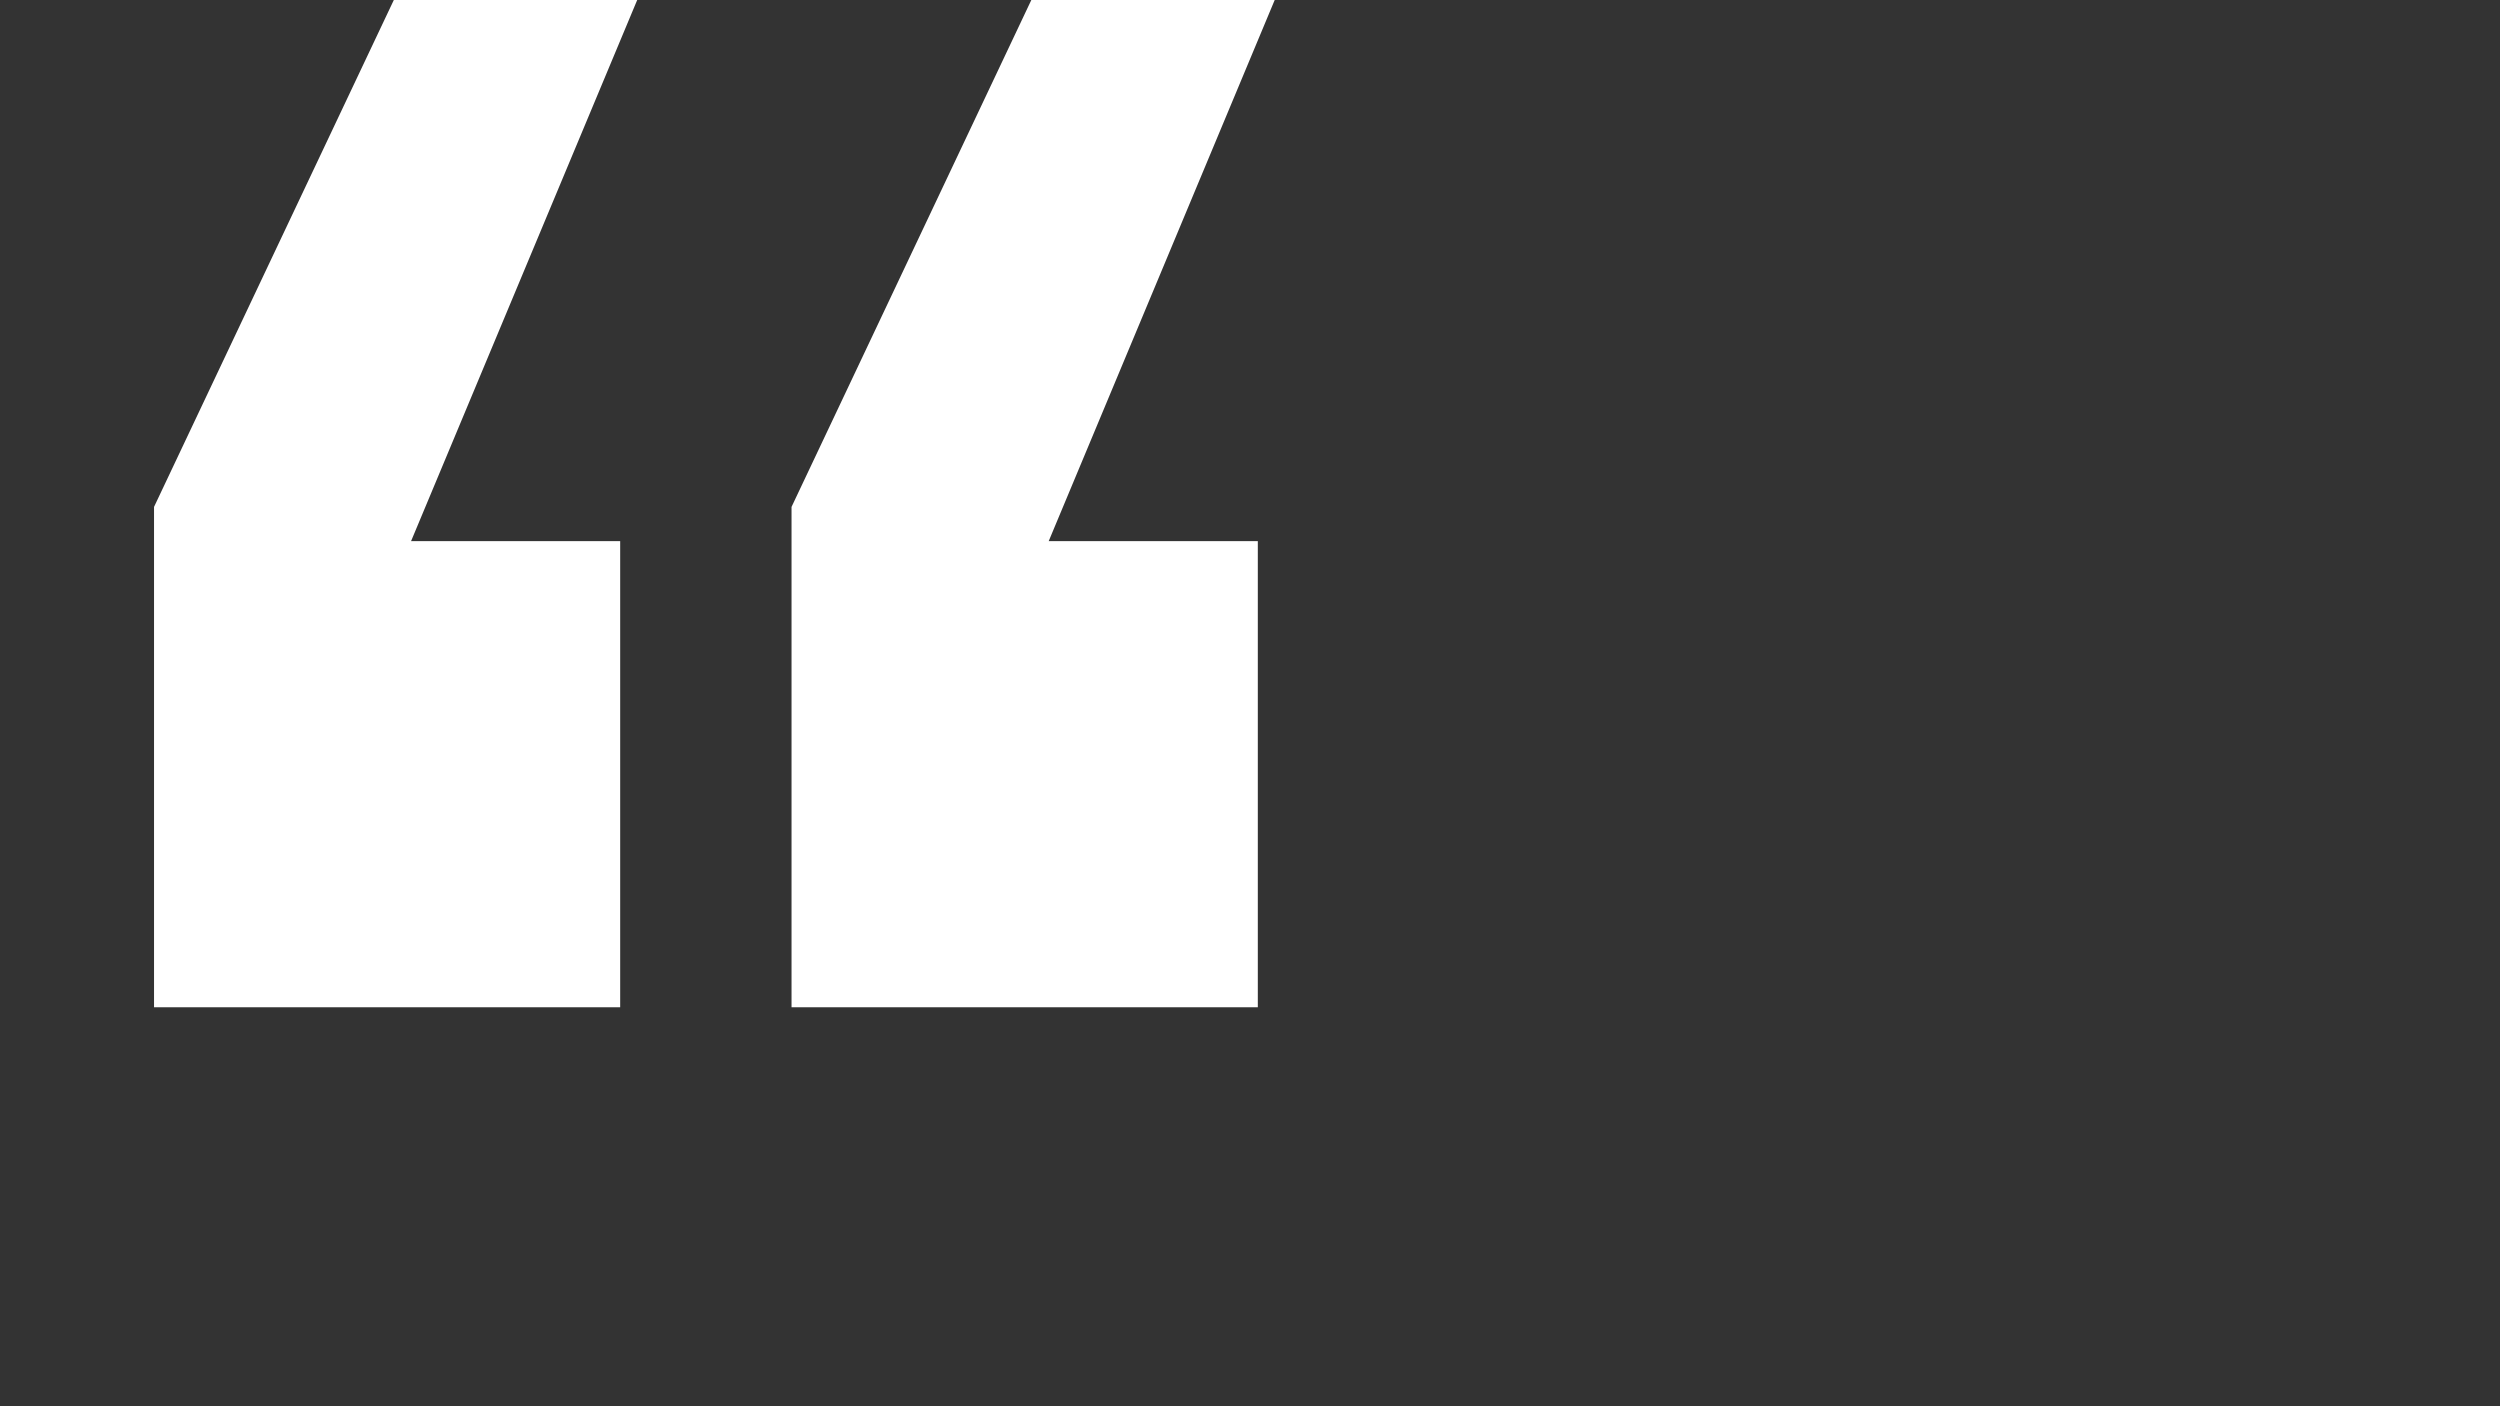 <?xml version="1.0" encoding="utf-8"?>
<!-- Generator: Adobe Illustrator 23.0.1, SVG Export Plug-In . SVG Version: 6.00 Build 0)  -->
<svg version="1.1" id="Layer_1" xmlns="http://www.w3.org/2000/svg" xmlns:xlink="http://www.w3.org/1999/xlink" x="0px" y="0px"
	 viewBox="0 0 1920 1080" style="enable-background:new 0 0 1920 1080;" xml:space="preserve">
<rect x="0" y="0" width="1920" height="1080" fill="#333333" stroke="none"/>
<style type="text/css">
	.st0{fill:none;}
	.st1{fill:#FFFFFF;}
</style>
<rect y="0" class="st0" width="1920" height="1080"/>
<g>
	<path class="st1" d="M118.3,773.6V389.3L302.6-0.3h186.9L315.7,415.6h160.6v358H118.3z M607.9,773.6V389.3L792.2-0.3h186.9
		L805.4,415.6H966v358H607.9z"/>
</g>
</svg>
